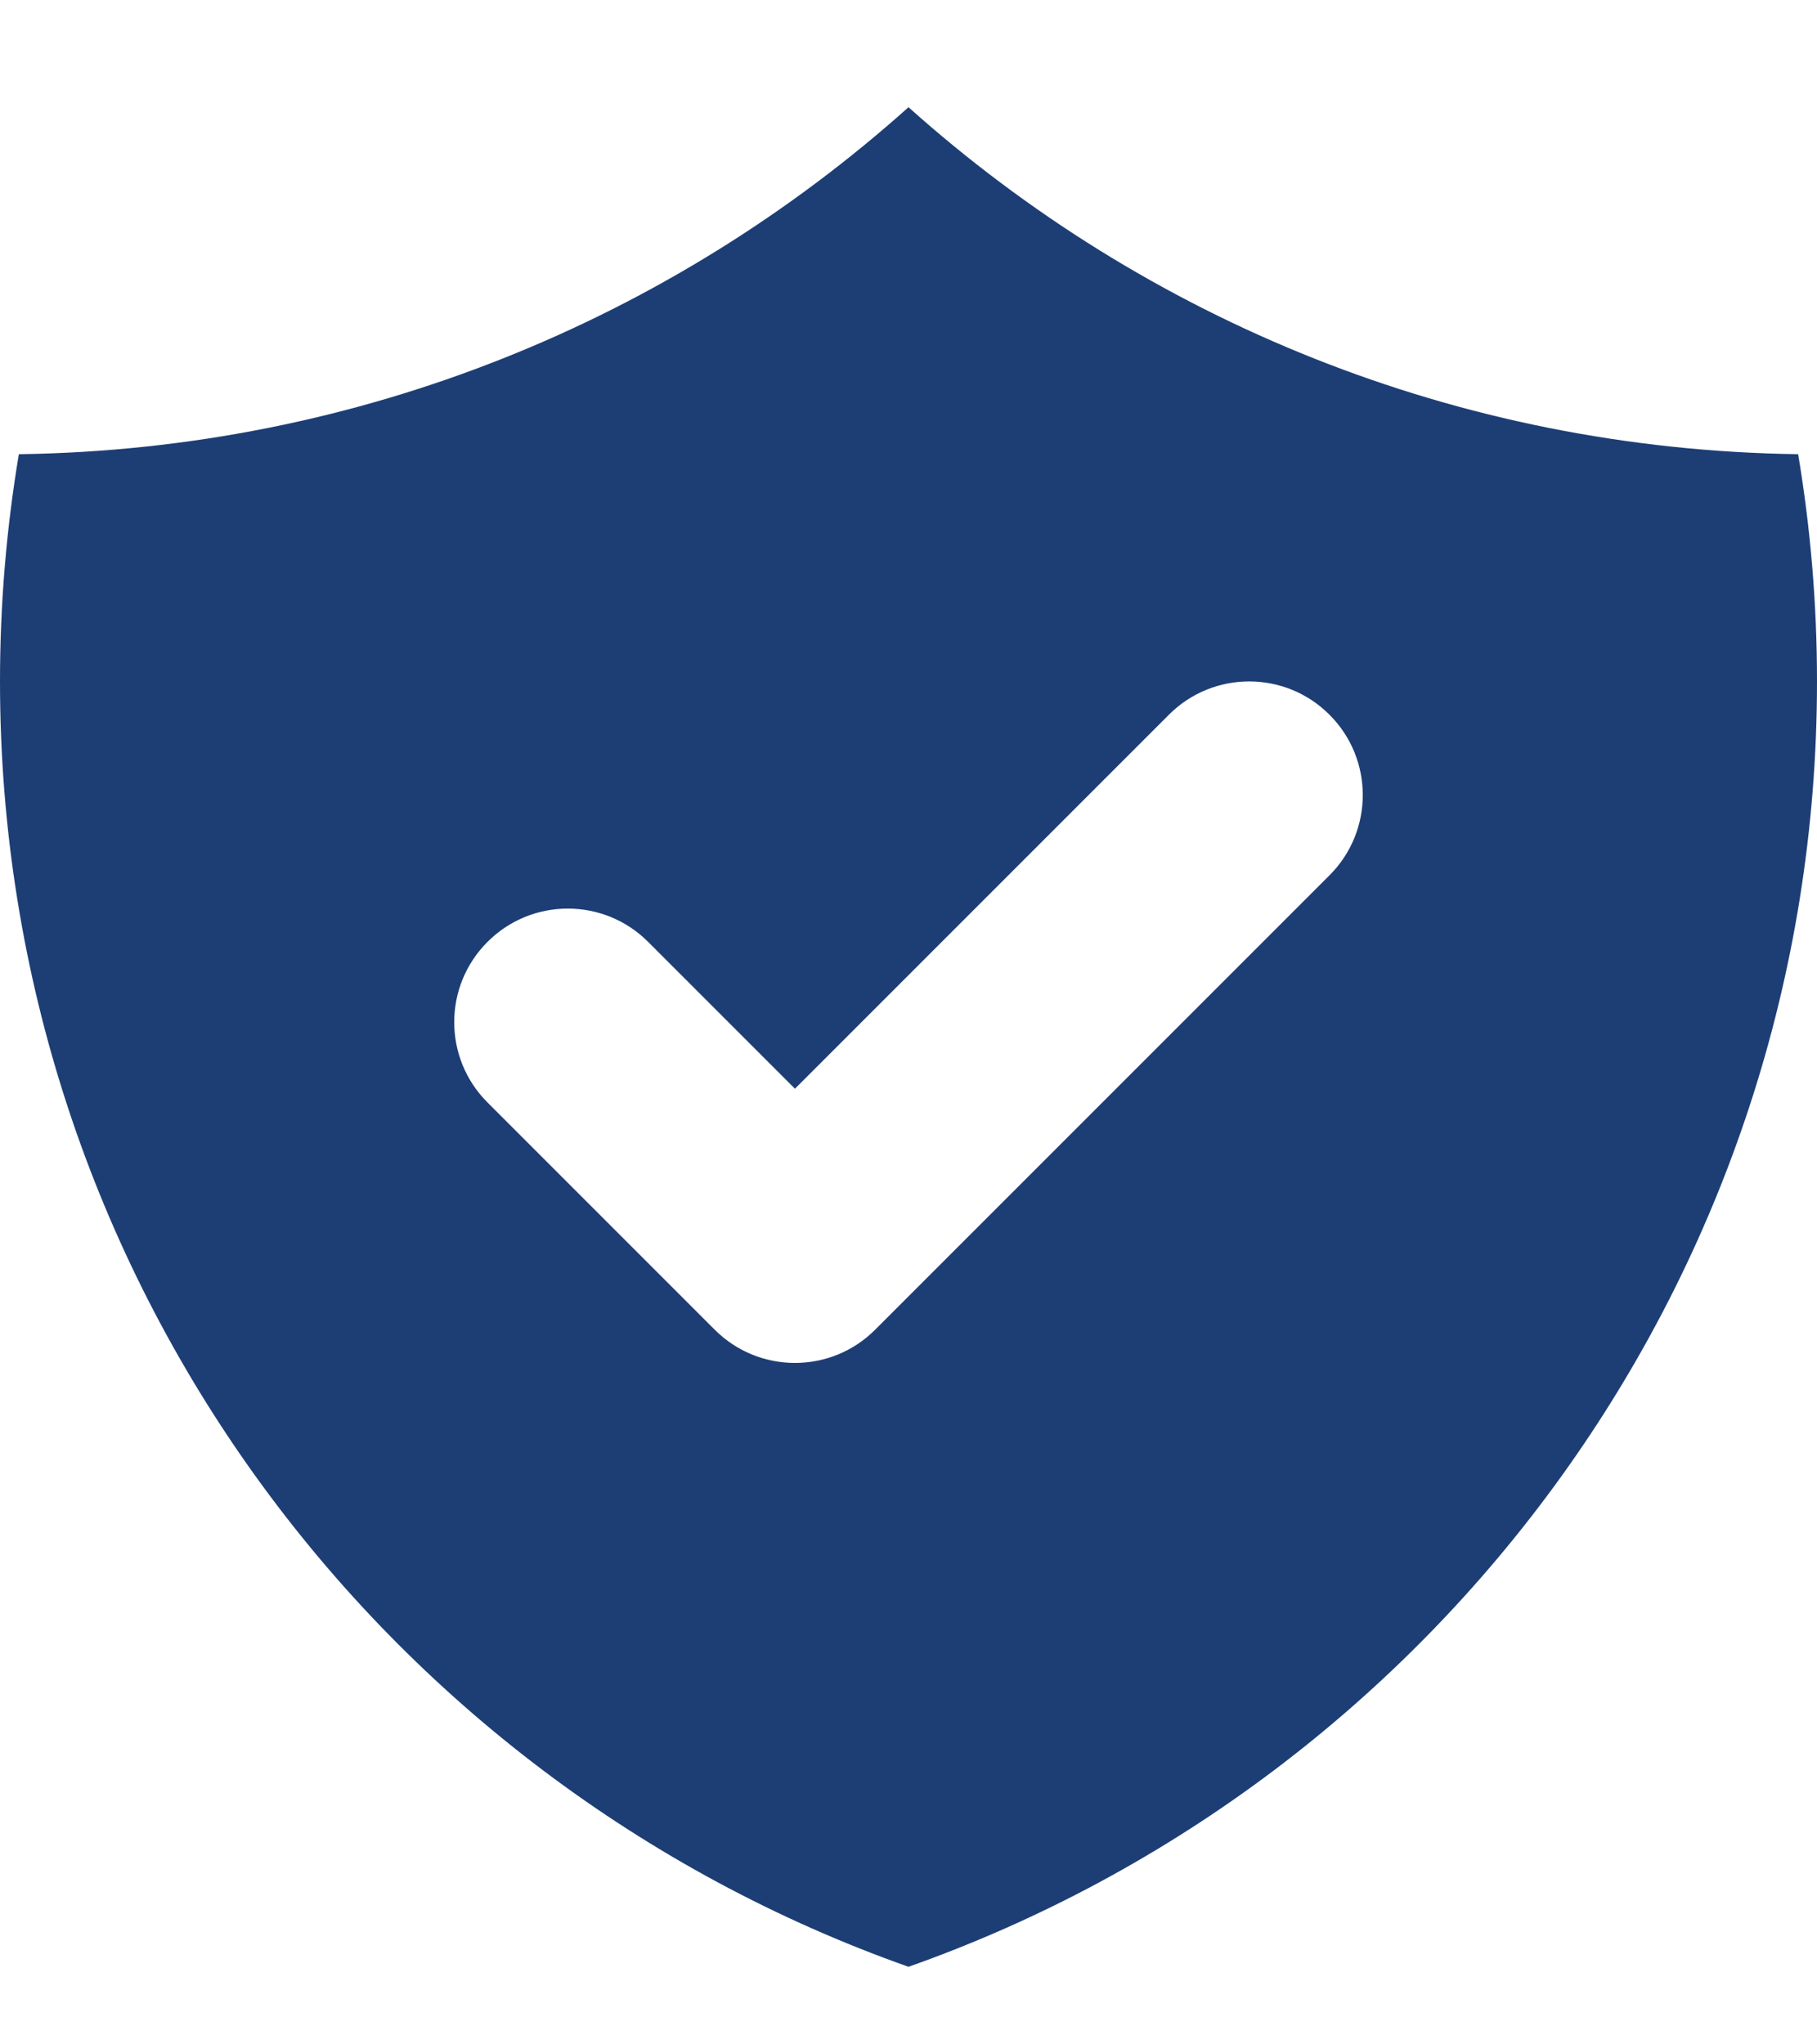 <svg width="16" height="18" viewBox="0 0 16 18" fill="none" xmlns="http://www.w3.org/2000/svg">
<path fill-rule="evenodd" clip-rule="evenodd" d="M0.166 3.999C3.174 3.958 5.915 2.81 8 0.944C10.085 2.81 12.826 3.958 15.834 3.999C15.943 4.65 16 5.318 16 6C16 11.225 12.661 15.67 8 17.317C3.339 15.67 0 11.225 0 6C0 5.318 0.057 4.65 0.166 3.999ZM11.707 7.707C12.098 7.317 12.098 6.683 11.707 6.293C11.317 5.902 10.683 5.902 10.293 6.293L7 9.586L5.707 8.293C5.317 7.902 4.683 7.902 4.293 8.293C3.902 8.683 3.902 9.317 4.293 9.707L6.293 11.707C6.683 12.098 7.317 12.098 7.707 11.707L11.707 7.707Z" fill="#1D3E75"/>
</svg>
